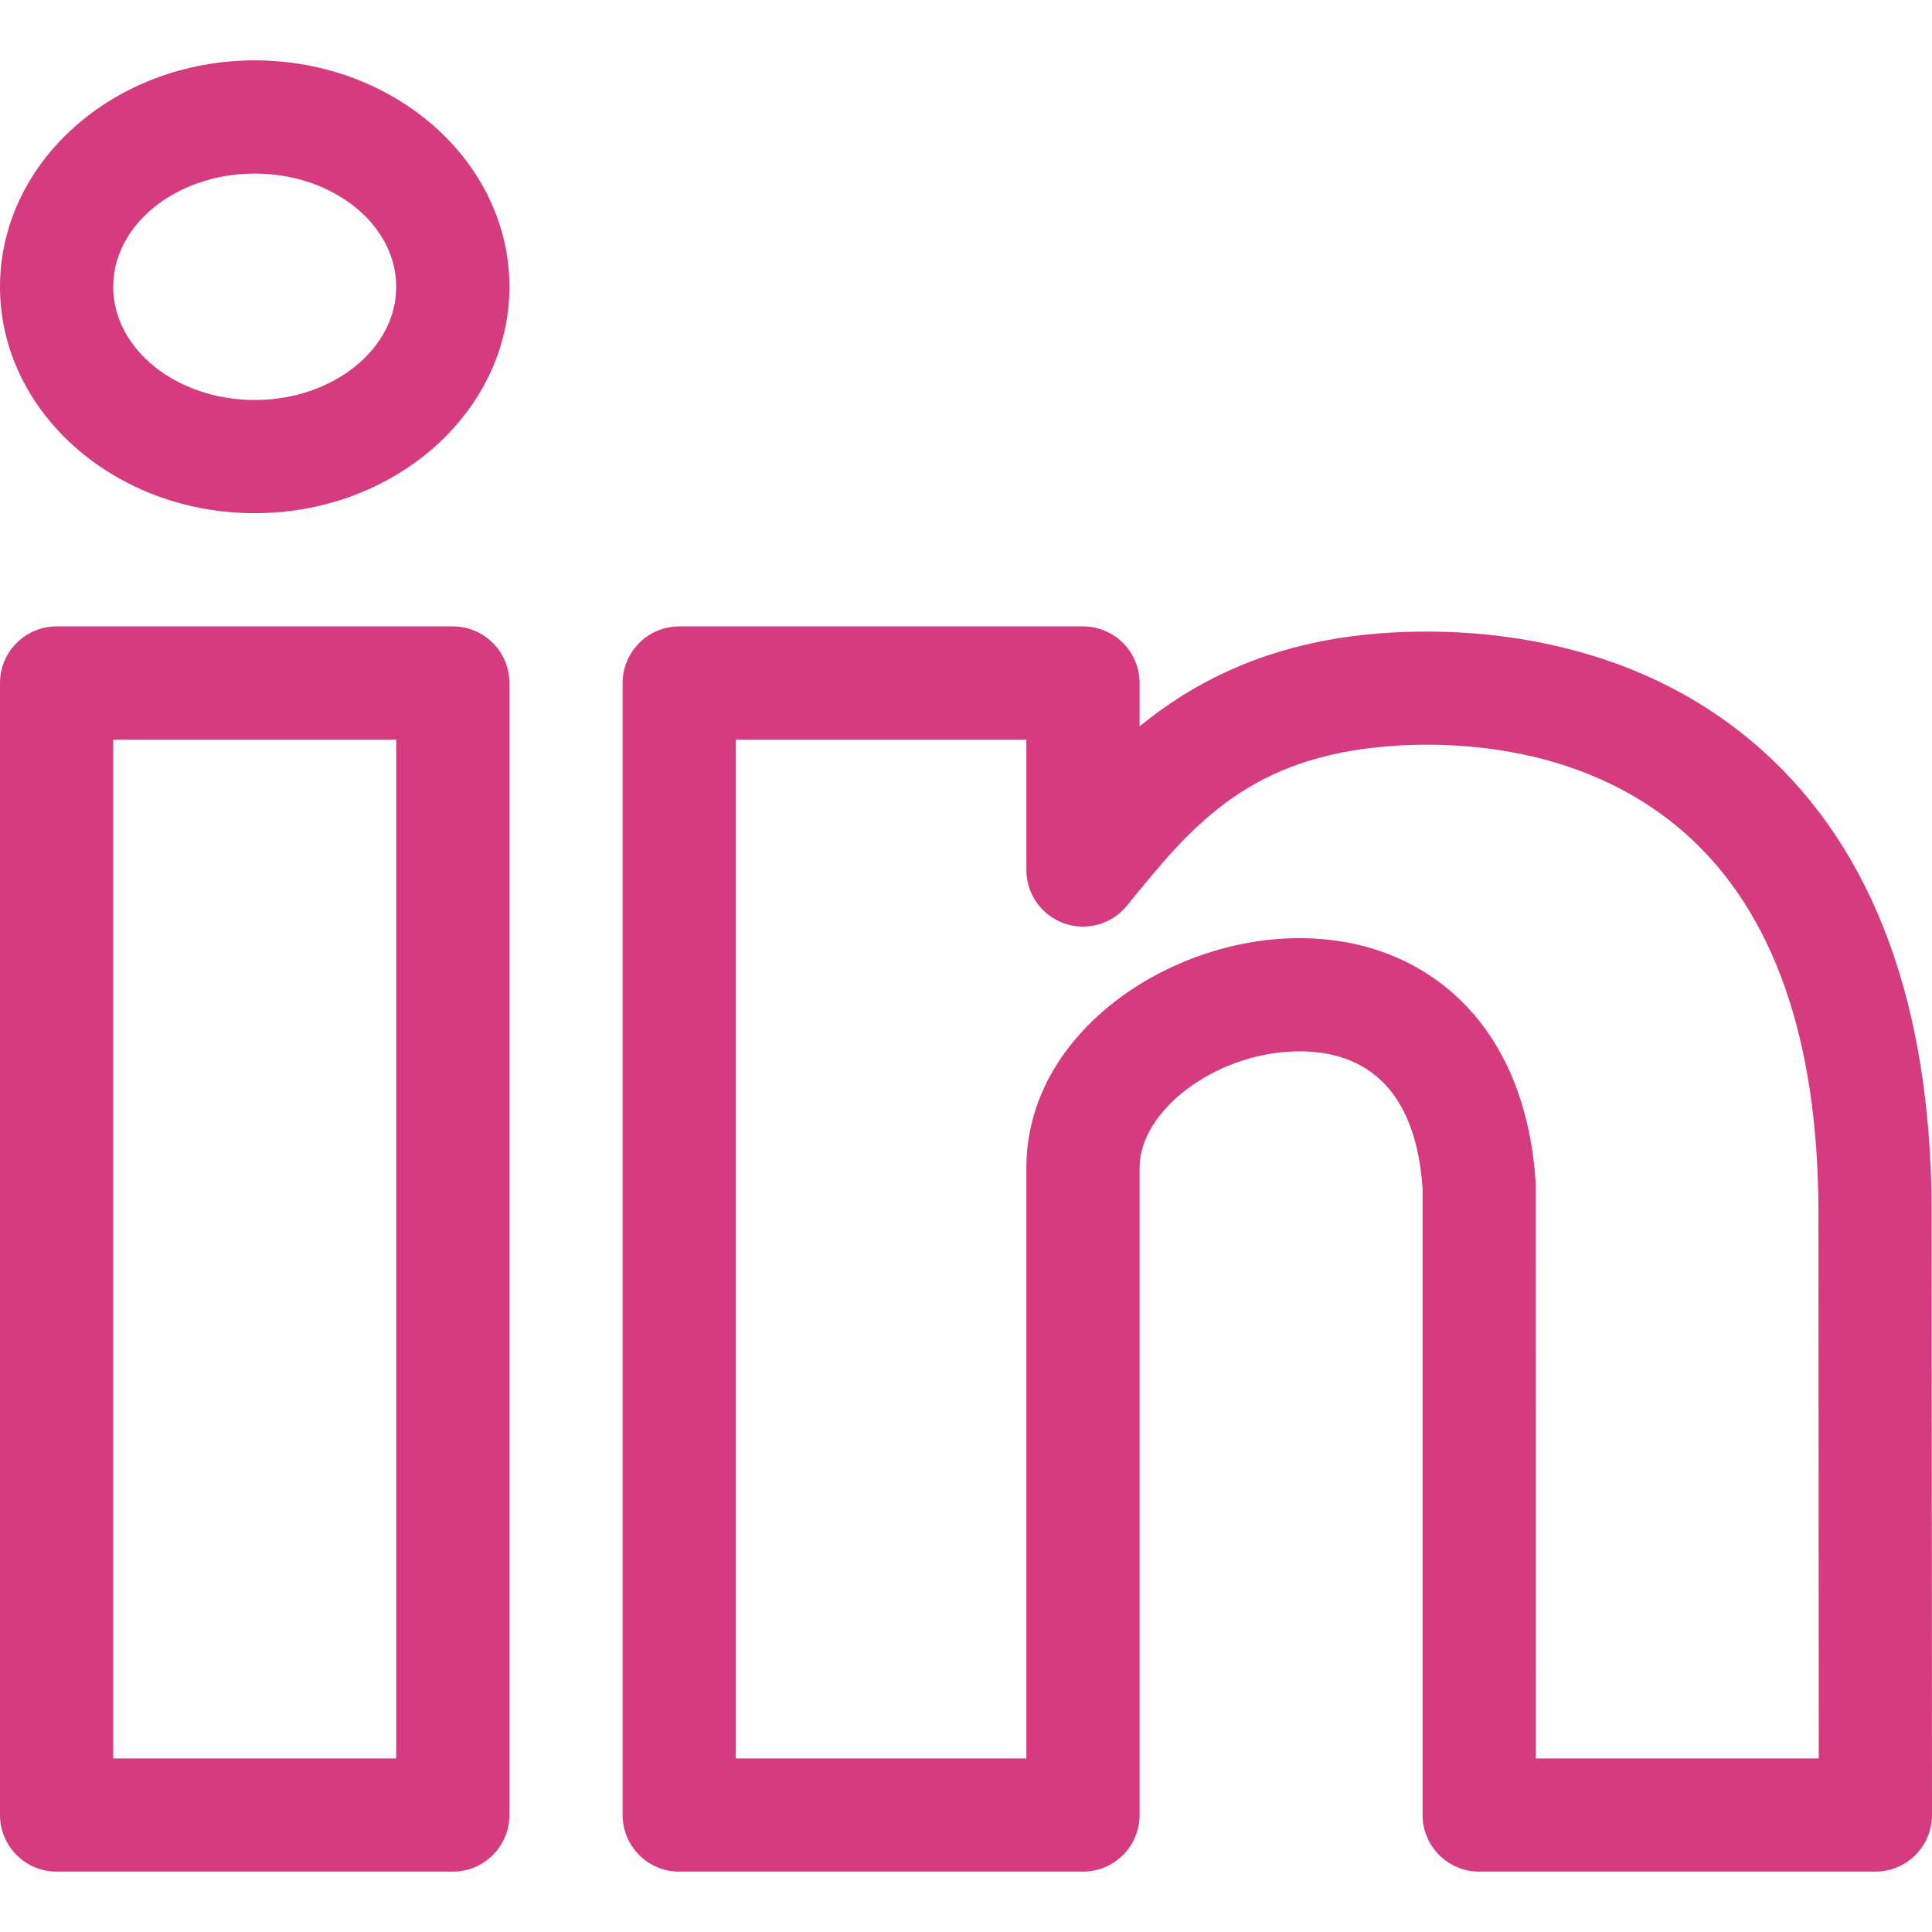 <?xml version="1.0" encoding="iso-8859-1"?>
<svg xmlns="http://www.w3.org/2000/svg" xmlns:xlink="http://www.w3.org/1999/xlink" version="1.1" id="Capa_1" x="0px" y="0px" viewBox="0 0 512 512" style="enable-background:new 0 0 512 512;" xml:space="preserve" width="512" height="512">
    <g>
        <g>
            <path fill="#D63B80" d="M511.9,320.61v-0.04c-0.18-54.25-15.29-95.2-44.92-121.73c-37.76-33.81-86.4-32.66-105.56-30.6    c-26.81,2.88-45.66,12.98-59.42,24.25V181c0-8.28-6.72-15-15-15H180c-8.28,0-15,6.72-15,15v300c0,8.28,6.72,15,15,15h107    c8.28,0,15-6.72,15-15V309.48c0-15.19,19.89-30.17,40.93-30.84c14.4-0.45,31.96,5.5,34.07,36.3V481c0,8.28,6.72,15,15,15h105    c3.98,0,7.8-1.58,10.61-4.4c2.81-2.81,4.39-6.63,4.39-10.61L511.9,320.61z M407,466c0,0-0.01-152.18-0.03-152.5    c-1.7-26.96-12.72-42.11-21.67-50.07c-11.46-10.19-26.45-15.3-43.31-14.77c-33.8,1.06-69.99,25.76-69.99,60.82V466h-77V196h77    v34.56c0,6.36,4,12.02,9.99,14.14c5.99,2.12,12.66,0.24,16.66-4.69c16.47-20.31,31.01-38.18,65.97-41.94    c15.17-1.64,53.57-2.65,82.35,23.12c23.03,20.62,34.78,54.08,34.93,99.46L481.99,466H407z"/>
        </g>
        <g>
            <path fill="#D63B80" d="M120,166H15c-8.28,0-15,6.72-15,15v300c0,8.28,6.72,15,15,15h105c8.28,0,15-6.72,15-15V181C135,172.72,128.28,166,120,166    z M105,466H30V196h75V466z"/>
        </g>
        <g>
            <path fill="#D63B80" d="M67.5,16C30.28,16,0,42.92,0,76s30.28,60,67.5,60S135,109.08,135,76S104.72,16,67.5,16z M67.5,106    C46.82,106,30,92.54,30,76s16.82-30,37.5-30S105,59.46,105,76S88.18,106,67.5,106z"/>
        </g>
    </g>
</svg>
